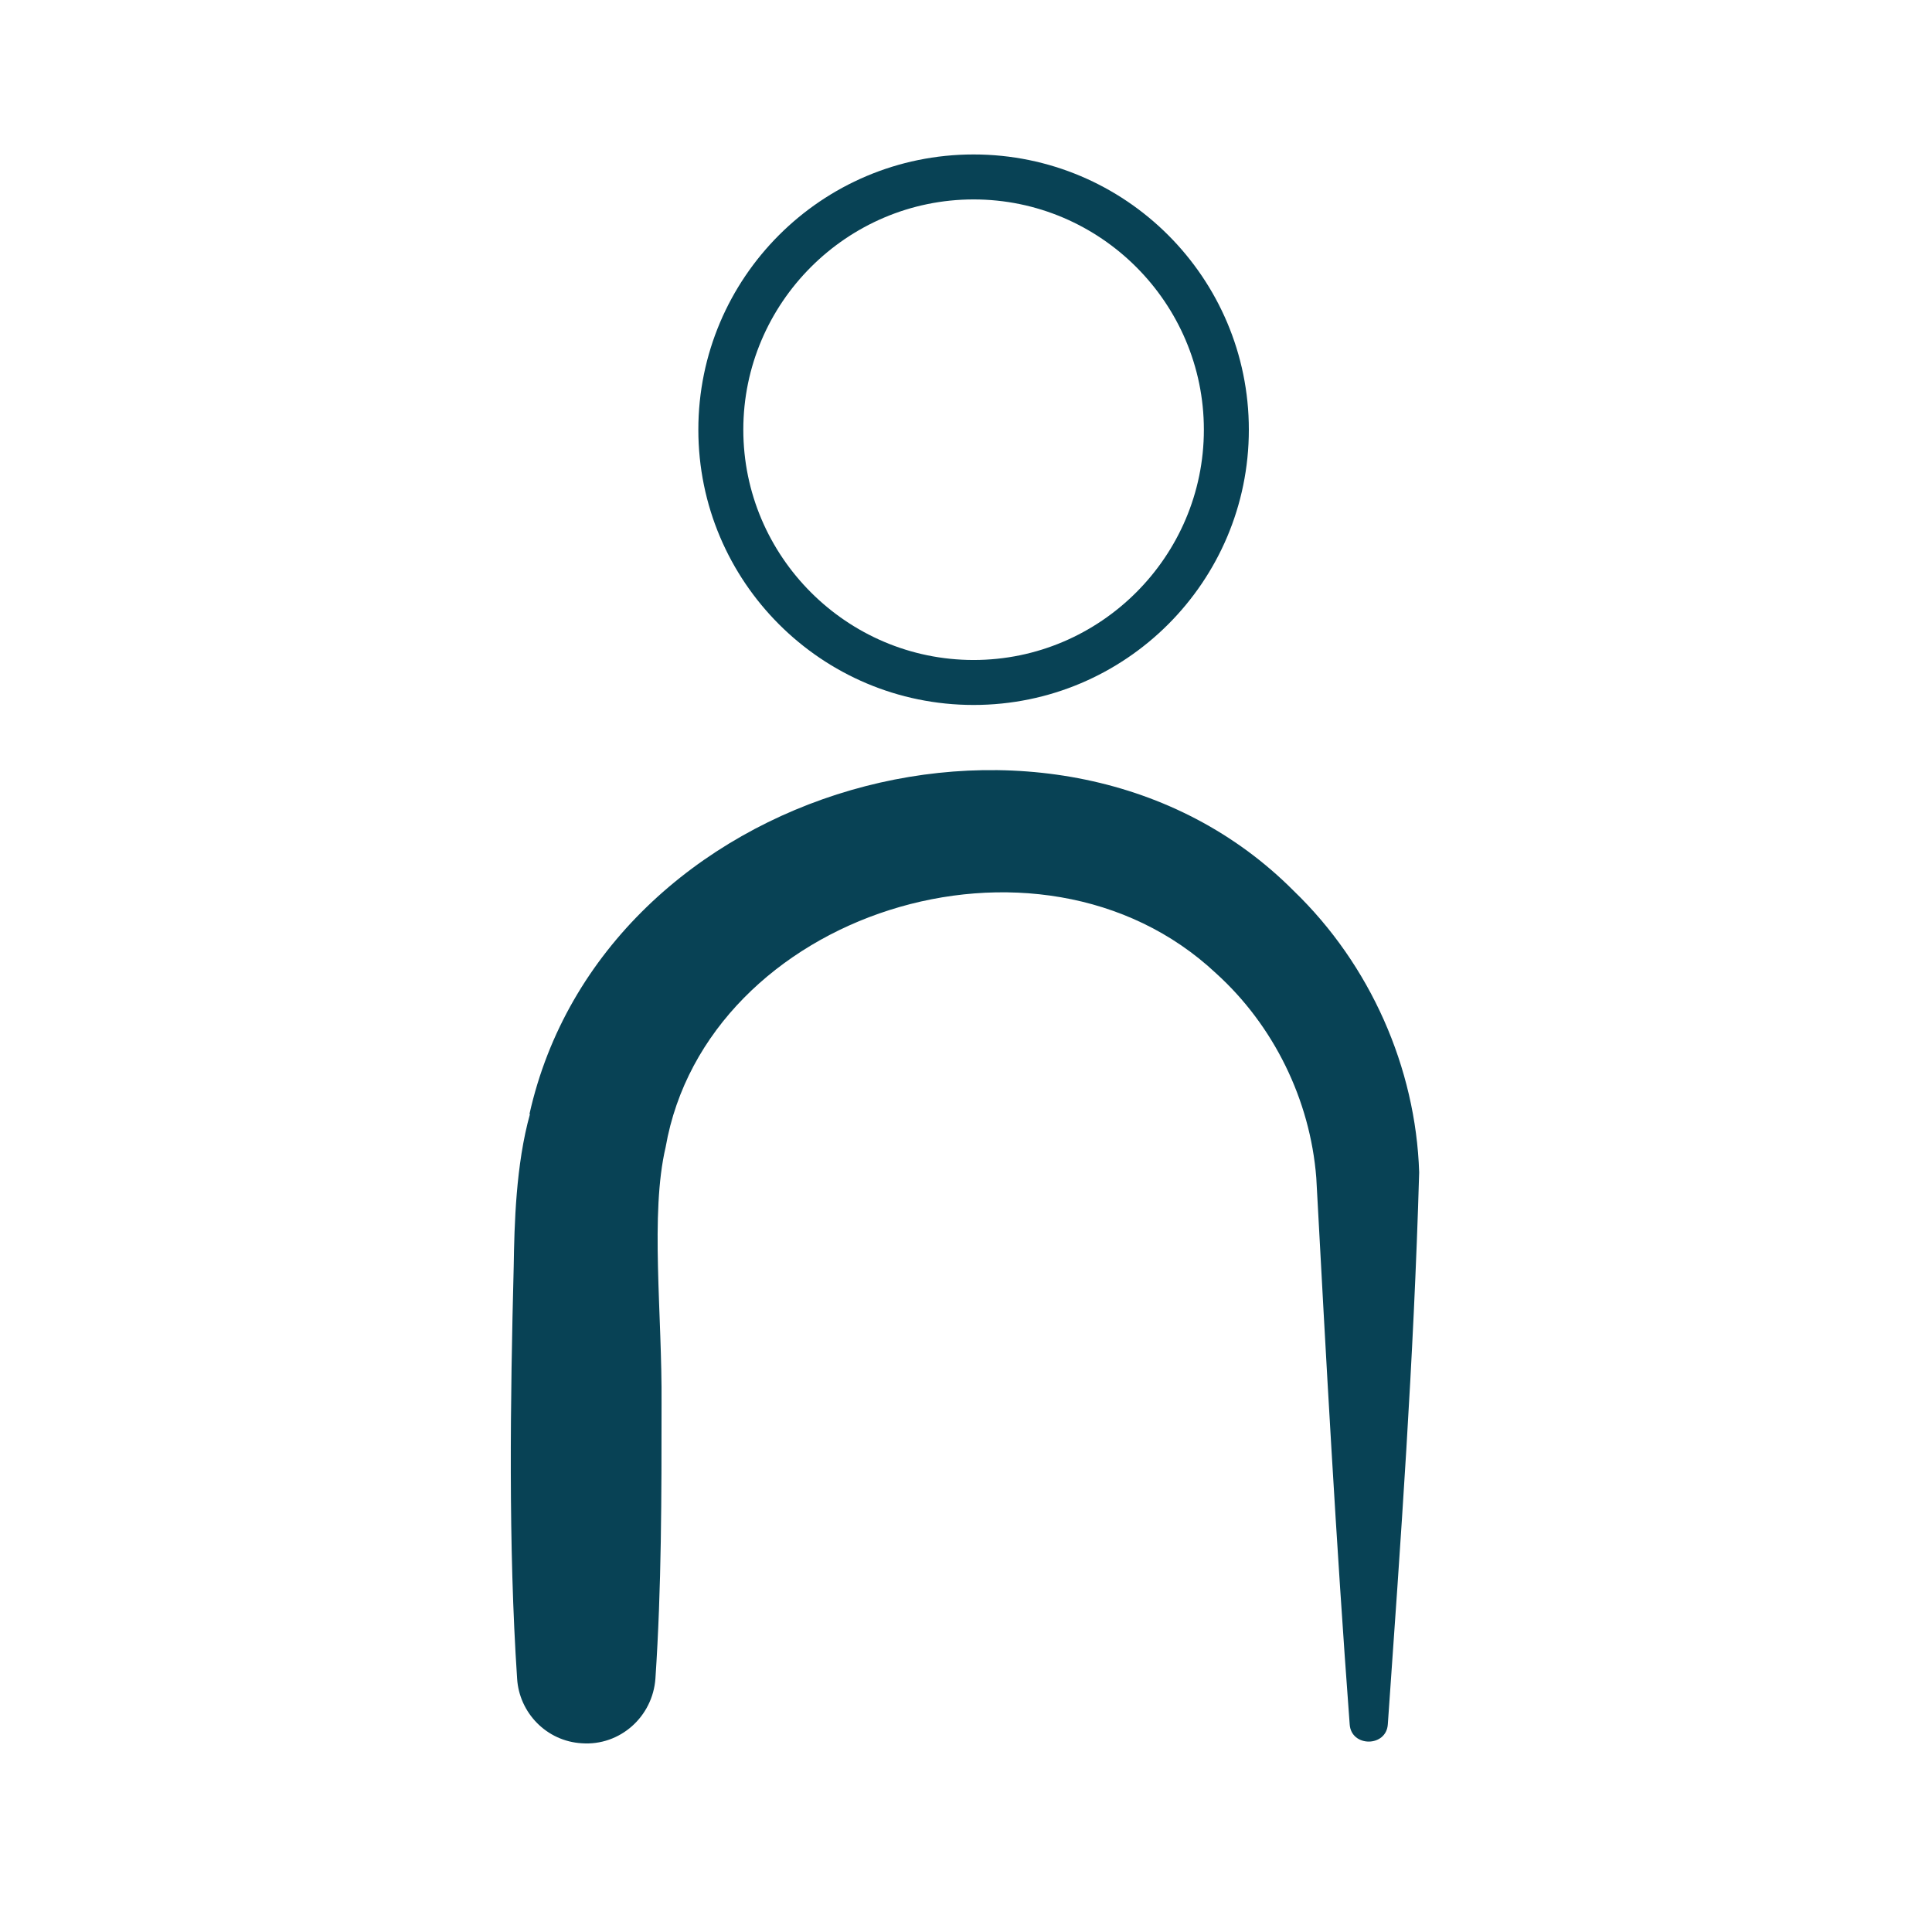 <svg xmlns:inkscape="http://www.inkscape.org/namespaces/inkscape" xmlns:sodipodi="http://sodipodi.sourceforge.net/DTD/sodipodi-0.dtd" xmlns="http://www.w3.org/2000/svg" xmlns:svg="http://www.w3.org/2000/svg" id="svg2" width="37.8" height="37.8" viewBox="0 0 37.8 37.8" sodipodi:docname="Breitlen Icons Web Person.ai"><defs id="defs6"><clipPath clipPathUnits="userSpaceOnUse" id="clipPath18"><path d="M 0,28.35 H 28.35 V 0 H 0 Z" id="path16"></path></clipPath></defs><g id="g10" inkscape:groupmode="layer" inkscape:label="Page 1" transform="matrix(1.333,0,0,-1.333,0,37.8)"><g id="g12"><g id="g14" clip-path="url(#clipPath18)"><g id="g20" transform="translate(7.78,12.01)"><path d="m 0,0 c -0.21,-0.75 -0.23,-1.63 -0.24,-2.24 -0.05,-1.95 -0.08,-4.11 0.05,-6.05 0.03,-0.5 0.43,-0.92 0.95,-0.95 0.56,-0.04 1.04,0.39 1.08,0.95 0.09,1.34 0.09,2.69 0.09,4.03 0.01,1.32 -0.17,2.79 0.06,3.77 0.6,3.43 5.47,5 8.08,2.55 0.84,-0.76 1.38,-1.85 1.47,-3 0.14,-2.6 0.29,-5.35 0.49,-8.02 0.02,-0.34 0.54,-0.34 0.56,0 0.19,2.71 0.38,5.33 0.46,8.1 C 13,0.68 12.33,2.19 11.21,3.27 7.76,6.74 1.07,4.84 -0.01,-0.01 Z" style="fill:#084255;fill-opacity:1;fill-rule:nonzero;stroke:none" id="path22"></path></g><g id="g24" transform="translate(14.29,25.43)"><path d="m 0,0 c 1.86,0 3.38,-1.52 3.38,-3.38 0,-1.86 -1.52,-3.38 -3.38,-3.38 -1.86,0 -3.38,1.52 -3.38,3.38 C -3.38,-1.52 -1.86,0 0,0 m 0,-7.42 c 2.23,0 4.04,1.81 4.04,4.04 0,2.23 -1.81,4.04 -4.04,4.04 -2.23,0 -4.04,-1.81 -4.04,-4.04 0,-2.23 1.81,-4.04 4.04,-4.04" style="fill:#084255;fill-opacity:1;fill-rule:nonzero;stroke:none" id="path26"></path></g></g></g></g></svg>